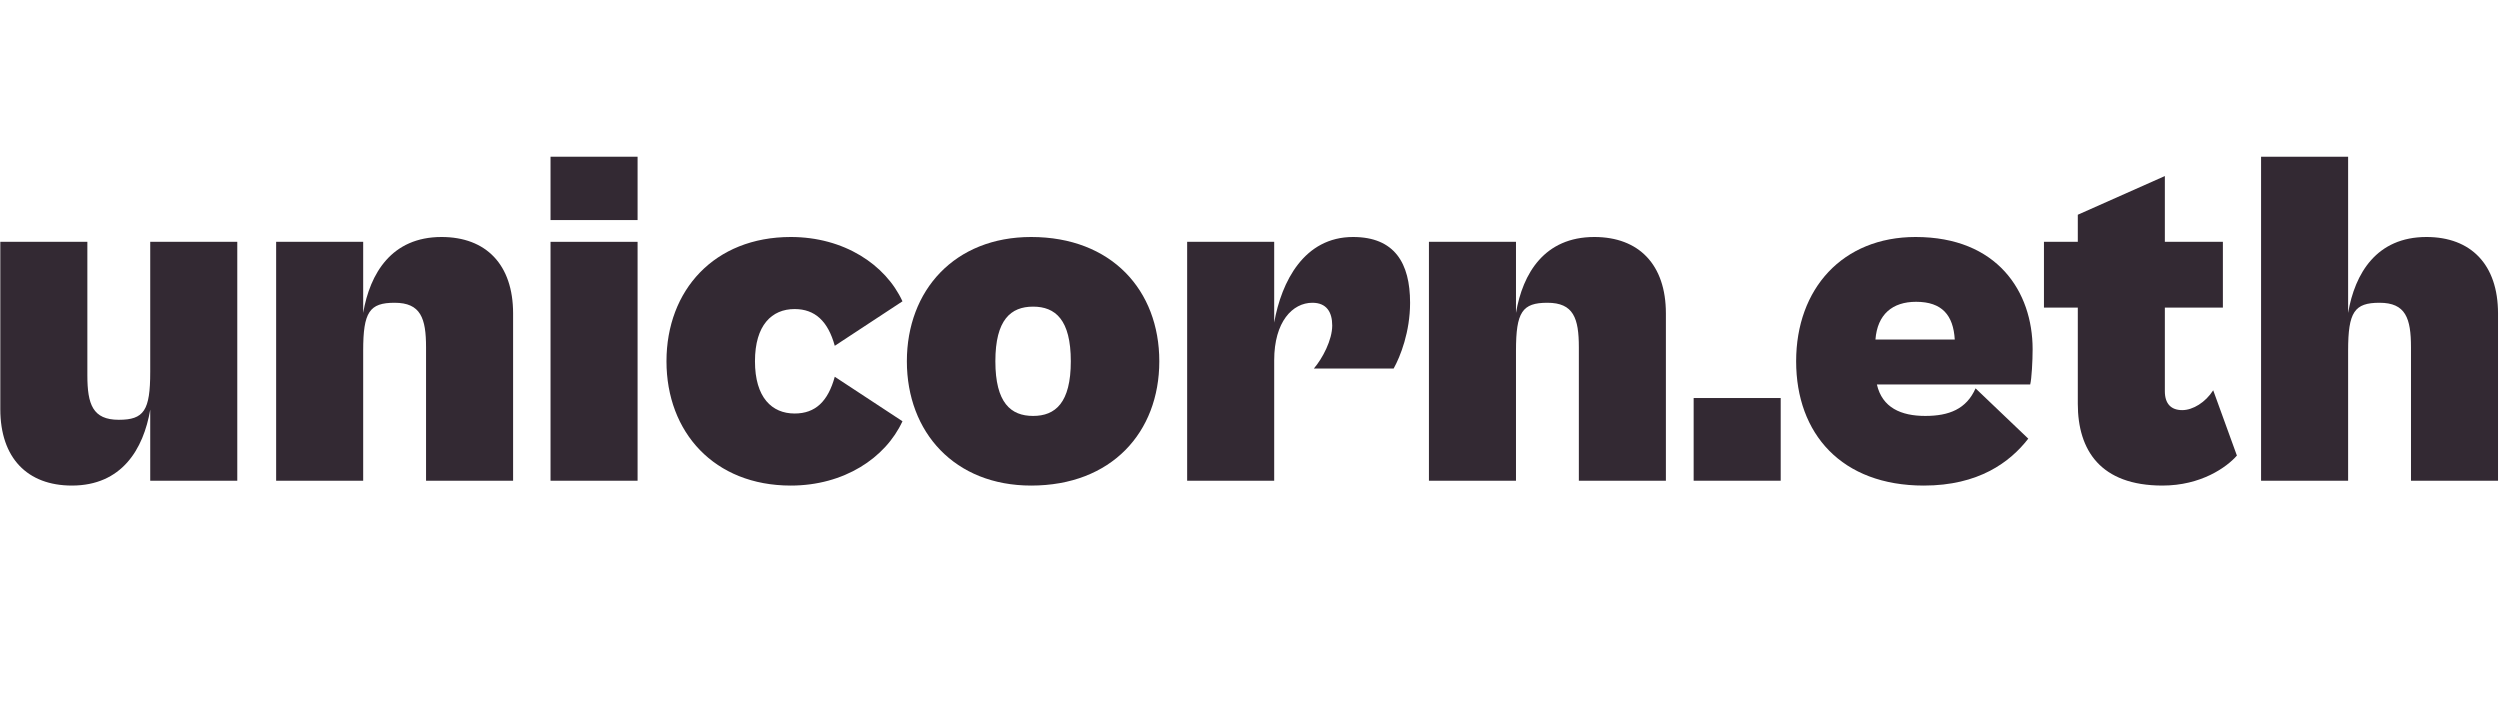 <svg width="272" height="79" viewBox="0 0 272 79" fill="none" xmlns="http://www.w3.org/2000/svg">
<path d="M255.475 52.303H246.004V17.051H255.475V34.046C256.211 29.731 258.579 25.785 263.998 25.785C268.839 25.785 271.785 28.784 271.785 34.098V52.303H262.315V37.781C262.315 34.624 261.736 32.941 258.895 32.941C256.159 32.941 255.475 33.94 255.475 38.15V52.303Z" fill="#332933"/>
<path d="M235.273 52.829C228.538 52.829 226.065 48.988 226.065 43.937V33.467H222.382V26.311H226.065V23.364L235.536 19.155V26.311H241.85V33.467H235.536V42.569C235.536 43.937 236.22 44.621 237.43 44.621C238.587 44.621 239.955 43.779 240.797 42.464L243.375 49.567C242.27 50.83 239.482 52.829 235.273 52.829Z" fill="#332933"/>
<path d="M209.311 52.83C200.366 52.83 195.42 47.2 195.42 39.307C195.42 31.415 200.471 25.785 208.416 25.785C217.308 25.785 221.149 31.731 221.149 37.992C221.149 39.255 221.044 41.202 220.886 41.833H204.207C204.786 44.358 206.838 45.253 209.469 45.253C212.047 45.253 213.941 44.516 214.941 42.254L220.676 47.726C218.676 50.304 215.256 52.83 209.311 52.83ZM208.469 32.836C205.891 32.836 204.26 34.204 204.049 36.94H212.678C212.52 34.309 211.31 32.836 208.469 32.836Z" fill="#332933"/>
<path d="M193.74 52.302H184.269V43.305H193.74V52.302Z" fill="#332933"/>
<path d="M164.939 52.303H155.468V26.311H164.939V34.046C165.675 29.731 168.043 25.785 173.462 25.785C178.303 25.785 181.249 28.784 181.249 34.098V52.303H171.779V37.782C171.779 34.624 171.2 32.941 168.359 32.941C165.623 32.941 164.939 33.941 164.939 38.15V52.303Z" fill="#332933"/>
<path d="M138.632 52.303H129.162V26.311H138.632V35.098C139.422 30.626 141.895 25.785 147.209 25.785C151.734 25.785 153.417 28.626 153.417 32.941C153.417 36.098 152.365 38.781 151.628 40.096H142.947C143.894 38.992 144.946 36.992 144.946 35.414C144.946 33.941 144.315 32.941 142.789 32.941C140.632 32.941 138.632 34.993 138.632 39.202V52.303Z" fill="#332933"/>
<path d="M112.189 52.83C103.876 52.83 98.667 47.042 98.667 39.307C98.667 31.573 103.876 25.785 112.189 25.785C120.923 25.785 126.132 31.573 126.132 39.307C126.132 47.042 120.923 52.83 112.189 52.83ZM112.4 45.253C114.82 45.253 116.504 43.832 116.504 39.307C116.504 34.782 114.82 33.362 112.4 33.362C109.979 33.362 108.296 34.782 108.296 39.307C108.296 43.832 109.979 45.253 112.4 45.253Z" fill="#332933"/>
<path d="M86.035 52.83C77.722 52.83 72.513 47.042 72.513 39.307C72.513 31.573 77.722 25.785 86.035 25.785C91.823 25.785 96.347 28.784 98.189 32.783L90.823 37.624C90.086 34.94 88.666 33.625 86.456 33.625C83.983 33.625 82.141 35.361 82.141 39.307C82.141 43.254 83.983 44.99 86.456 44.99C88.718 44.99 90.086 43.674 90.823 40.991L98.189 45.832C96.347 49.83 91.823 52.83 86.035 52.83Z" fill="#332933"/>
<path d="M69.369 23.943H59.898V17.051H69.369V23.943ZM69.369 52.303H59.898V26.311H69.369V52.303Z" fill="#332933"/>
<path d="M39.514 52.303H30.044V26.311H39.514V34.046C40.251 29.731 42.618 25.785 48.038 25.785C52.879 25.785 55.825 28.784 55.825 34.098V52.303H46.354V37.782C46.354 34.624 45.776 32.941 42.934 32.941C40.198 32.941 39.514 33.941 39.514 38.15V52.303Z" fill="#332933"/>
<path d="M7.821 52.829C2.981 52.829 0.034 49.83 0.034 44.516V26.311H9.505V40.832C9.505 43.989 10.084 45.673 12.925 45.673C15.661 45.673 16.345 44.673 16.345 40.464V26.311H25.816V52.303H16.345V44.568C15.608 48.883 13.241 52.829 7.821 52.829Z" fill="#332933"/>
</svg>
